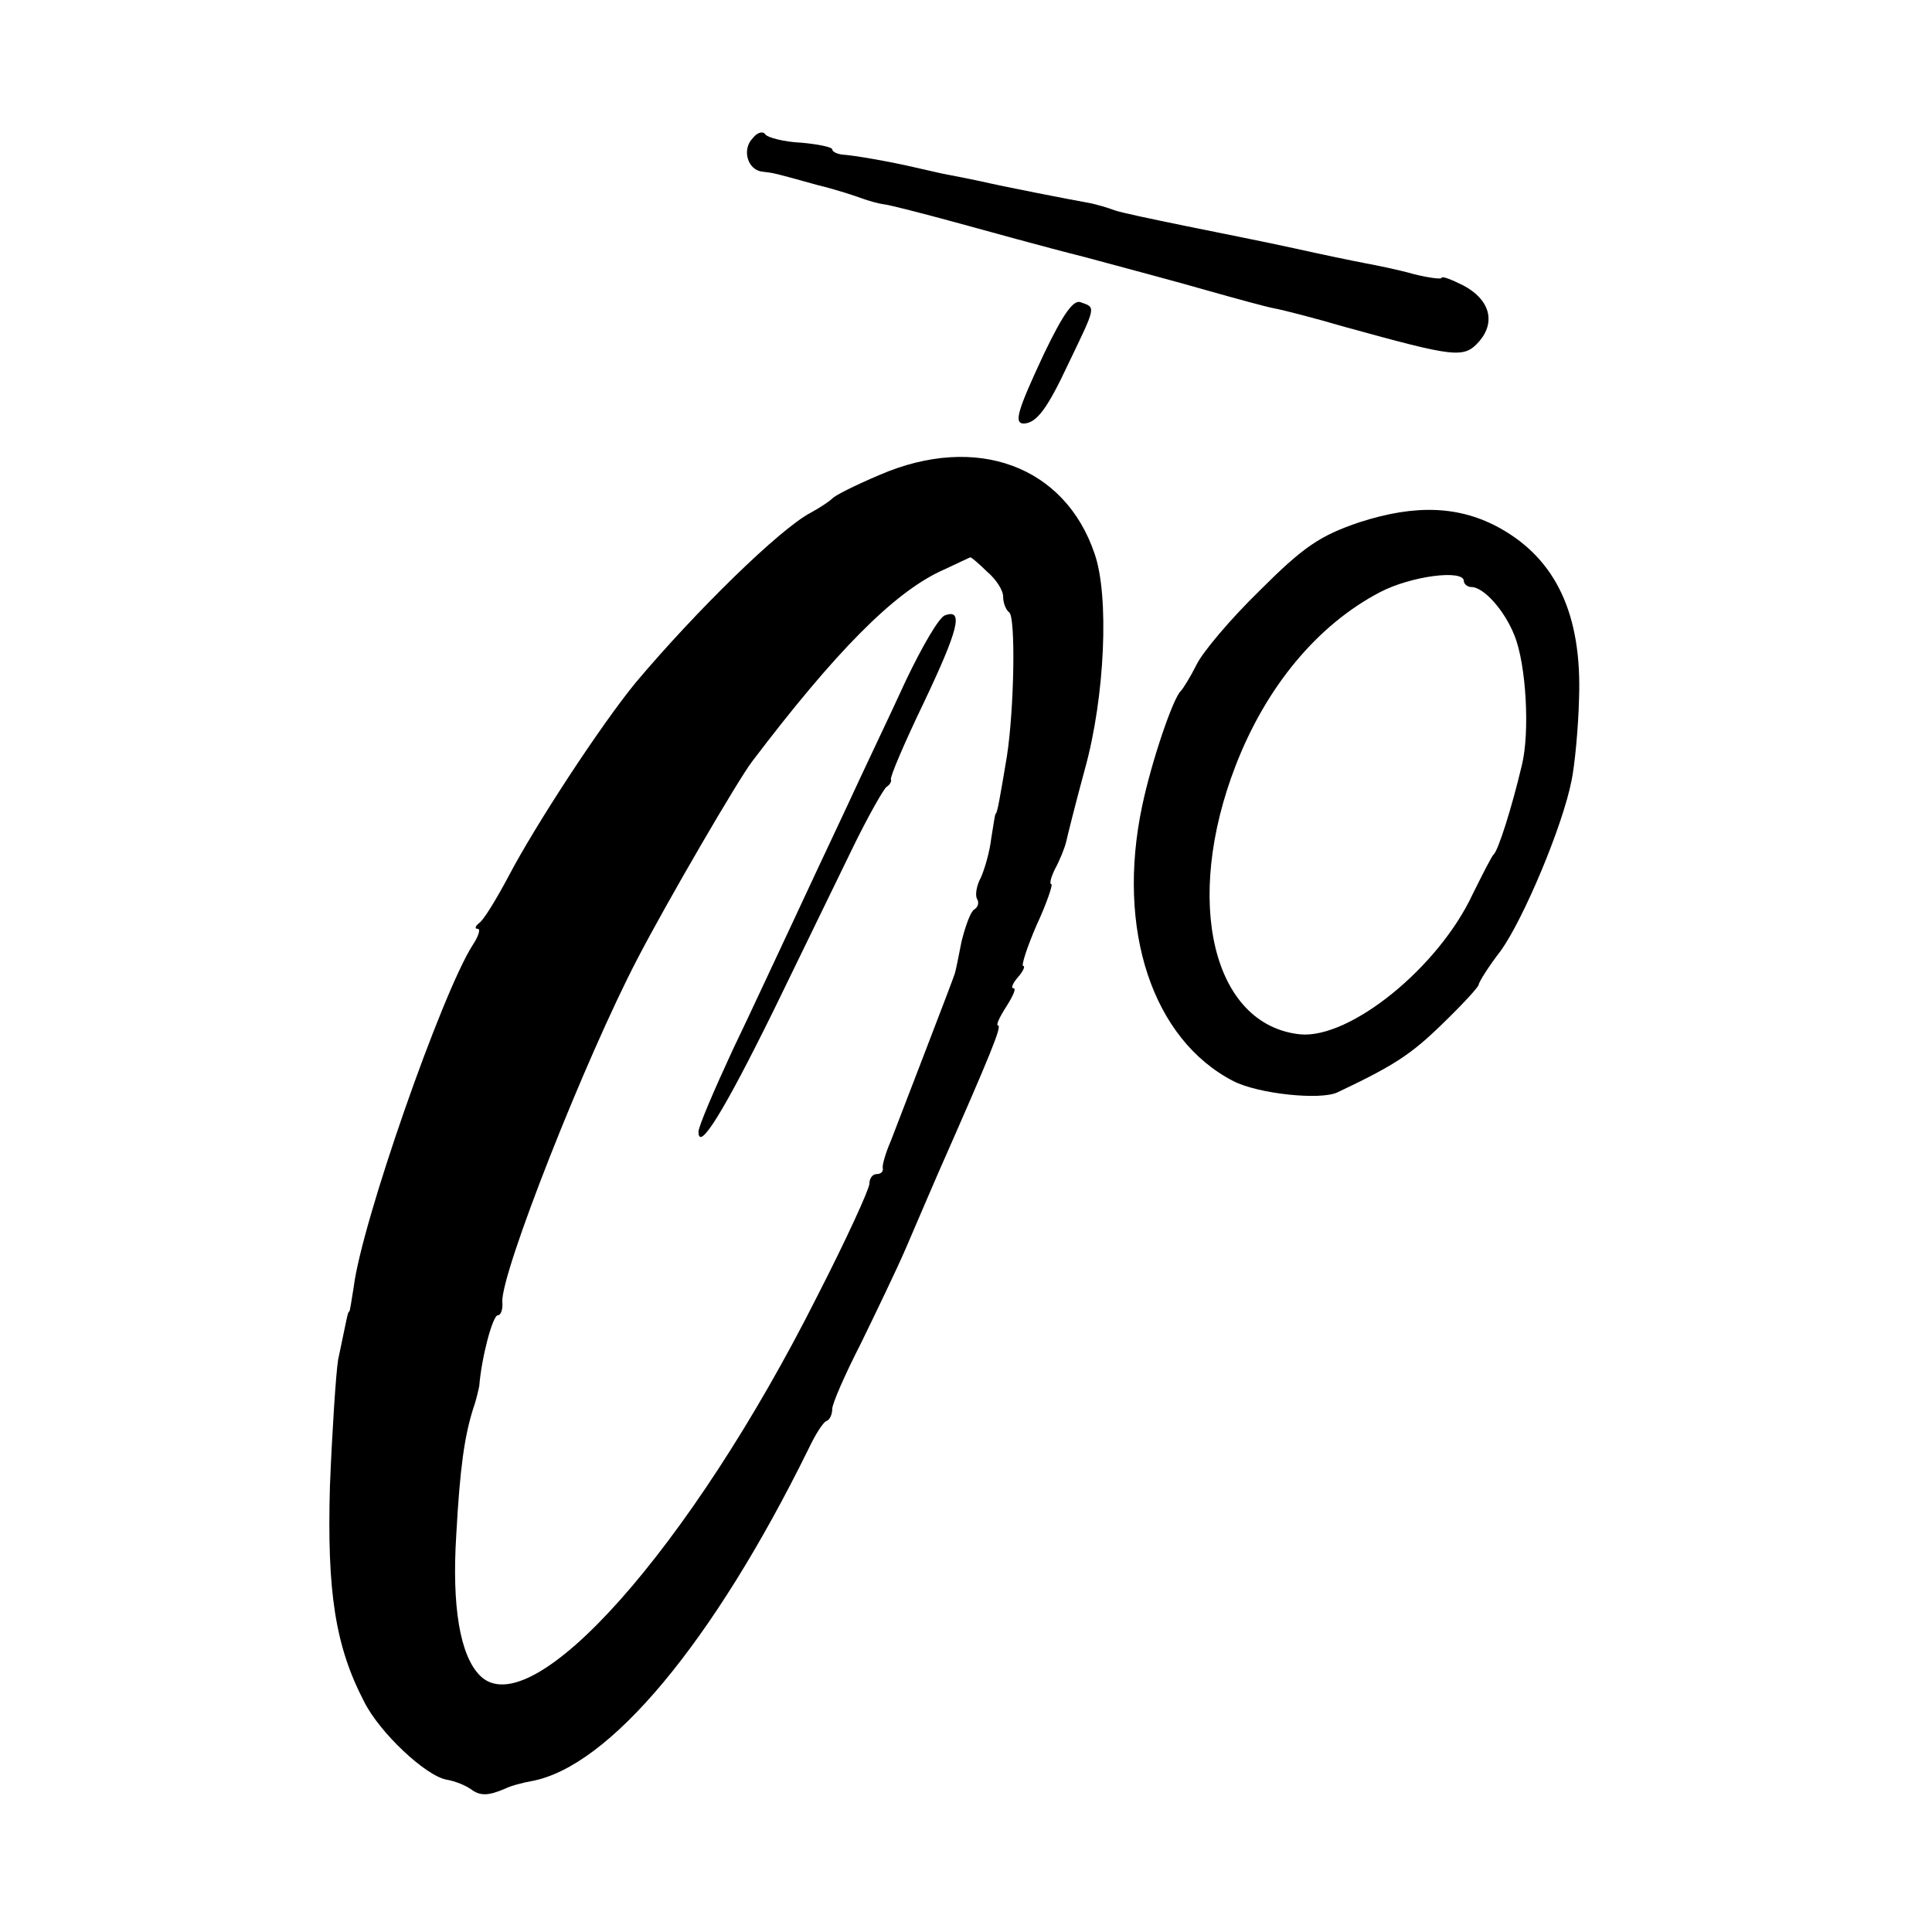 <svg version="1" xmlns="http://www.w3.org/2000/svg" width="346.667" height="346.667" viewBox="0 0 260 260"><path d="M101.3 18.6c-1.5 1.5-.7 4.3 1.3 4.5 1.6.2 1.3.1 7.4 1.8 2.5.6 5.2 1.5 6 1.8.8.3 2.2.7 3 .8.8.1 5.1 1.2 9.5 2.4s12.3 3.4 17.5 4.7c5.2 1.4 12.7 3.4 16.5 4.5 3.9 1.1 7.9 2.2 9 2.4 1.1.2 5.4 1.3 9.5 2.5 14.9 4.1 16 4.3 18.1 1.9 2.2-2.6 1.4-5.6-2.2-7.5-1.6-.8-2.9-1.3-2.9-1 0 .2-1.7 0-3.7-.5-2.1-.6-5.1-1.2-6.7-1.5-1.6-.3-5.9-1.2-9.5-2-3.6-.8-10.2-2.1-14.6-3-4.4-.9-8.7-1.8-9.5-2.1-.8-.3-2.4-.8-3.5-1-2.8-.5-11.5-2.2-14.5-2.9-1.4-.3-3.4-.7-4.5-.9-1.1-.2-3.1-.7-4.5-1-3-.7-8-1.6-9.7-1.7-.7-.1-1.3-.4-1.3-.7 0-.3-1.9-.7-4.2-.9-2.3-.1-4.5-.7-4.8-1.1-.3-.5-1.1-.3-1.7.5zM140.5 47.6c-3.6 7.7-4.1 9.4-2.7 9.4 1.7-.1 3.1-1.9 6-8.1 3.7-7.7 3.7-7.5 1.7-8.2-1-.5-2.4 1.5-5 6.9zM118.4 63.9c-3.3 1.4-6.1 2.8-6.4 3.2-.3.3-1.6 1.2-2.9 1.9-4.2 2.2-15.5 13.3-23.5 22.8-4.7 5.7-13.6 19.3-17.2 26.2-1.6 3-3.3 5.8-3.9 6.2-.5.4-.7.8-.2.8.4 0 .1 1-.7 2.2-4.1 6.4-14.9 37.2-16 46-.3 1.8-.5 3.3-.6 3.3-.2 0-.3.8-1.5 6.5-.3 1.9-.8 9.6-1.1 17-.4 14.2.7 21.5 4.6 29 2.1 4.2 8.3 10 11.1 10.5 1.2.2 2.6.8 3.3 1.3 1.2.9 2.3.9 4.6-.1.8-.4 2.4-.8 3.5-1C82 237.8 96 221 108.8 195c.9-1.9 2-3.7 2.5-3.8.4-.2.7-.9.7-1.6 0-.7 1.7-4.6 3.8-8.7 2-4.1 4.8-9.9 6.1-12.9 1.3-3 3.2-7.5 4.3-10 7.1-16.1 8.7-20 8.1-20-.3 0 .2-1.1 1.1-2.5.9-1.4 1.4-2.5 1-2.5-.4 0-.1-.7.6-1.5s1-1.5.7-1.5c-.3 0 .5-2.5 1.8-5.5 1.4-3 2.2-5.5 2-5.5-.3 0-.1-.9.5-2.1.6-1.1 1.3-2.8 1.5-3.7.2-.9 1.3-5.3 2.5-9.7 2.7-9.7 3.3-23.3 1.3-29-4-11.8-15.9-16.2-28.9-10.6zm14.4 13c1.2 1 2.2 2.5 2.2 3.4 0 .9.4 1.8.8 2.1.9.5.7 13-.3 19.4-.9 5.4-1.3 7.7-1.5 7.7-.1 0-.3 1.5-.6 3.3-.2 1.8-.9 4.2-1.4 5.3-.6 1.1-.8 2.4-.5 2.9.3.5.1 1.1-.4 1.4-.5.3-1.2 2.3-1.7 4.3-.4 2.1-.8 4-.9 4.3-.3 1-7 18.3-8.6 22.5-.7 1.6-1.2 3.3-1.1 3.7.1.5-.3.8-.8.8-.6 0-1 .6-1 1.3 0 .7-3.1 7.5-7 15.1-17.1 34-38.5 58-45.4 51.1-2.7-2.7-3.8-9.3-3.2-18.9.5-9.1 1.1-13.3 2.3-17.1.4-1.1.7-2.5.8-3 .3-3.8 1.8-9.5 2.5-9.5.4 0 .7-.8.6-1.8-.2-3.9 11.2-32.8 18.2-46.2 4-7.7 13.5-24 15.4-26.5 11.3-14.9 19-22.6 25.3-25.6 2.2-1 4-1.9 4.1-1.9.1 0 1.1.8 2.2 1.9z"/><path d="M127.2 82.8c-.8.2-3.1 4.2-5.3 8.8-2.1 4.6-5.8 12.3-8 17.1-2.3 4.9-5.6 11.9-7.4 15.8-1.8 3.8-5.3 11.4-7.9 16.8-2.5 5.4-4.6 10.3-4.6 11 0 2.8 3.4-2.7 10.1-16.3 3.9-8 8.7-17.9 10.7-22 2-4.1 4.1-7.8 4.5-8.1.5-.3.7-.8.6-1-.2-.2 1.8-4.9 4.4-10.3 4.7-9.9 5.4-12.7 2.9-11.8zM182.9 70.3c-5.3 1.8-7.5 3.3-13.4 9.2-3.9 3.8-7.7 8.3-8.5 10-.8 1.6-1.8 3.2-2.1 3.5-1 .9-3.9 9.3-5.2 15.5-3.5 16.6 1.4 31.4 12.3 37 3.3 1.7 11.7 2.6 14 1.5 7.6-3.6 9.9-5.1 14.1-9.2 2.7-2.6 4.9-5 4.9-5.3 0-.3 1.3-2.4 3-4.6 3-4.2 8.3-16.7 9.5-22.9.4-1.9.9-6.9 1-11 .4-11.3-3.1-18.7-10.6-22.9-5.4-3-11.3-3.3-19-.8zm14.1 7.9c0 .4.5.8 1 .8 1.7 0 4.5 3.2 5.8 6.5 1.6 3.9 2.1 13.1 1 17.5-1.4 5.9-3.2 11.5-3.8 12-.3.3-1.5 2.7-2.8 5.3-4.6 9.9-16.5 19.5-23.2 18.9-11.8-1.2-15.8-17.9-8.7-36.2 4.1-10.6 11-18.9 19.4-23.3 4.2-2.2 11.3-3.1 11.3-1.5z"/></svg>